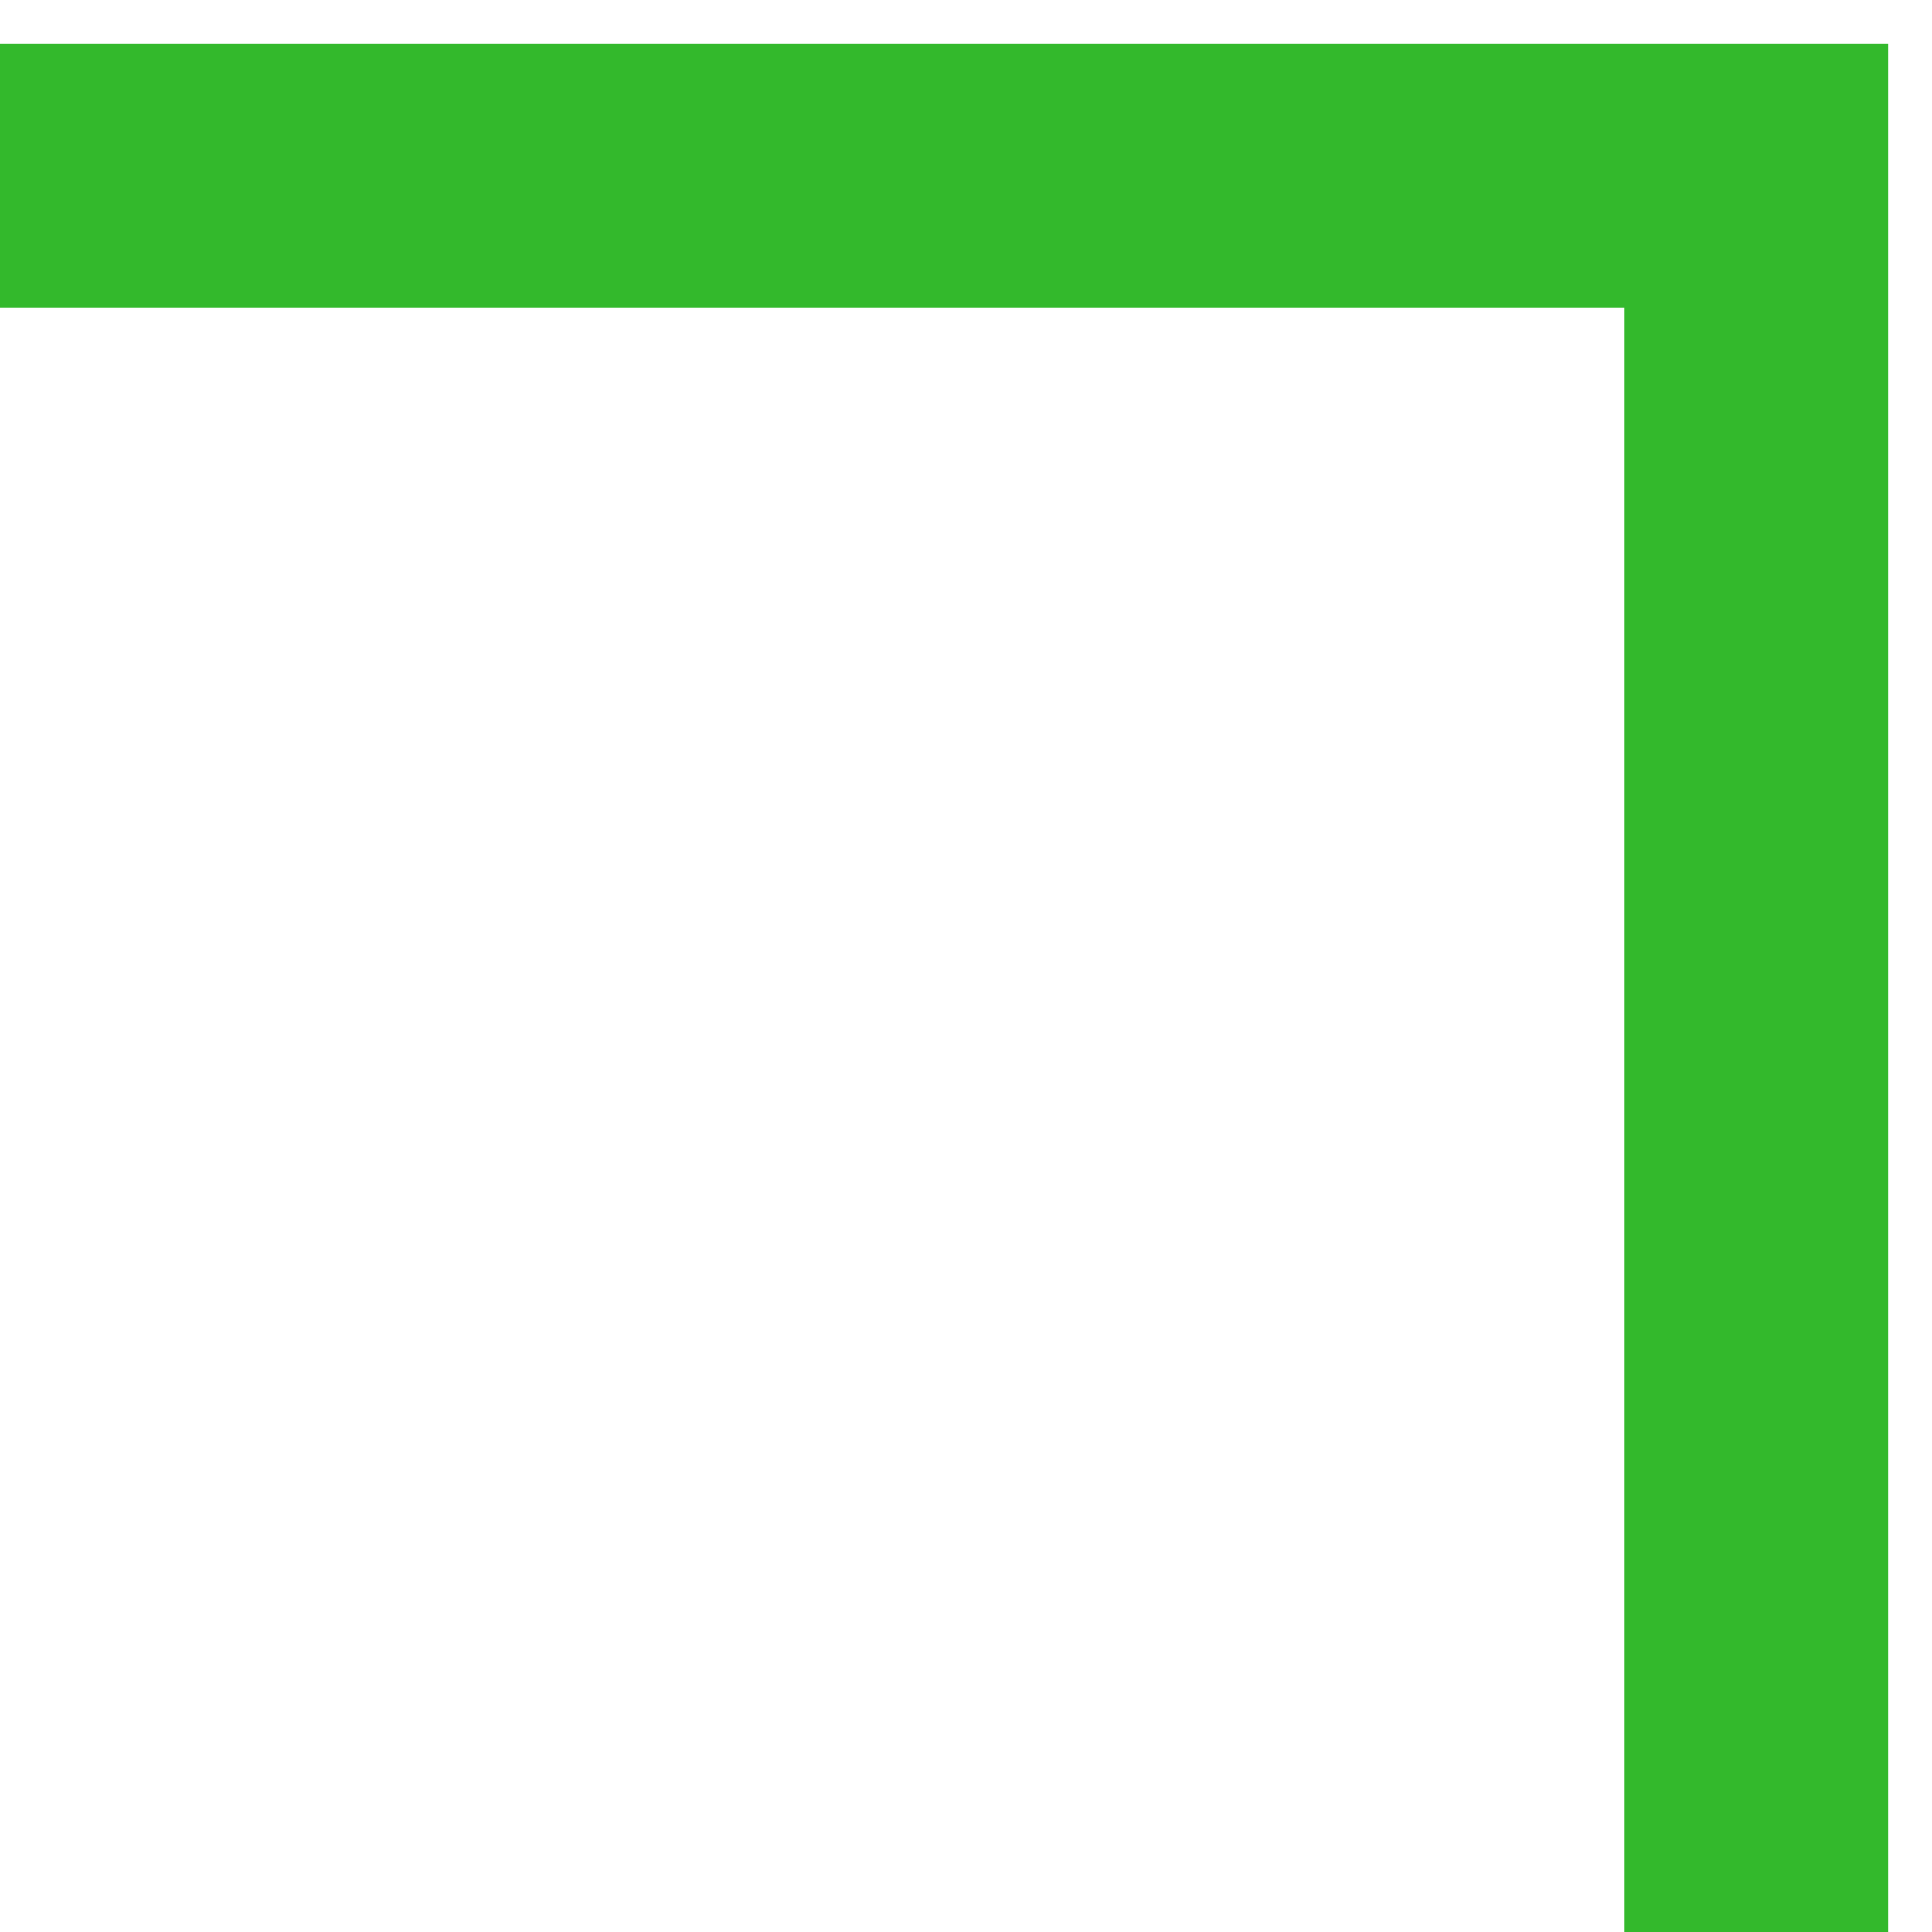<?xml version="1.0" encoding="UTF-8"?> <svg xmlns="http://www.w3.org/2000/svg" width="22" height="22" viewBox="0 0 22 22" fill="none"> <path fill-rule="evenodd" clip-rule="evenodd" d="M21.5 0.5H0V3.5H18.5V22H21.5V0.5Z" fill="#33B92C"></path> </svg> 